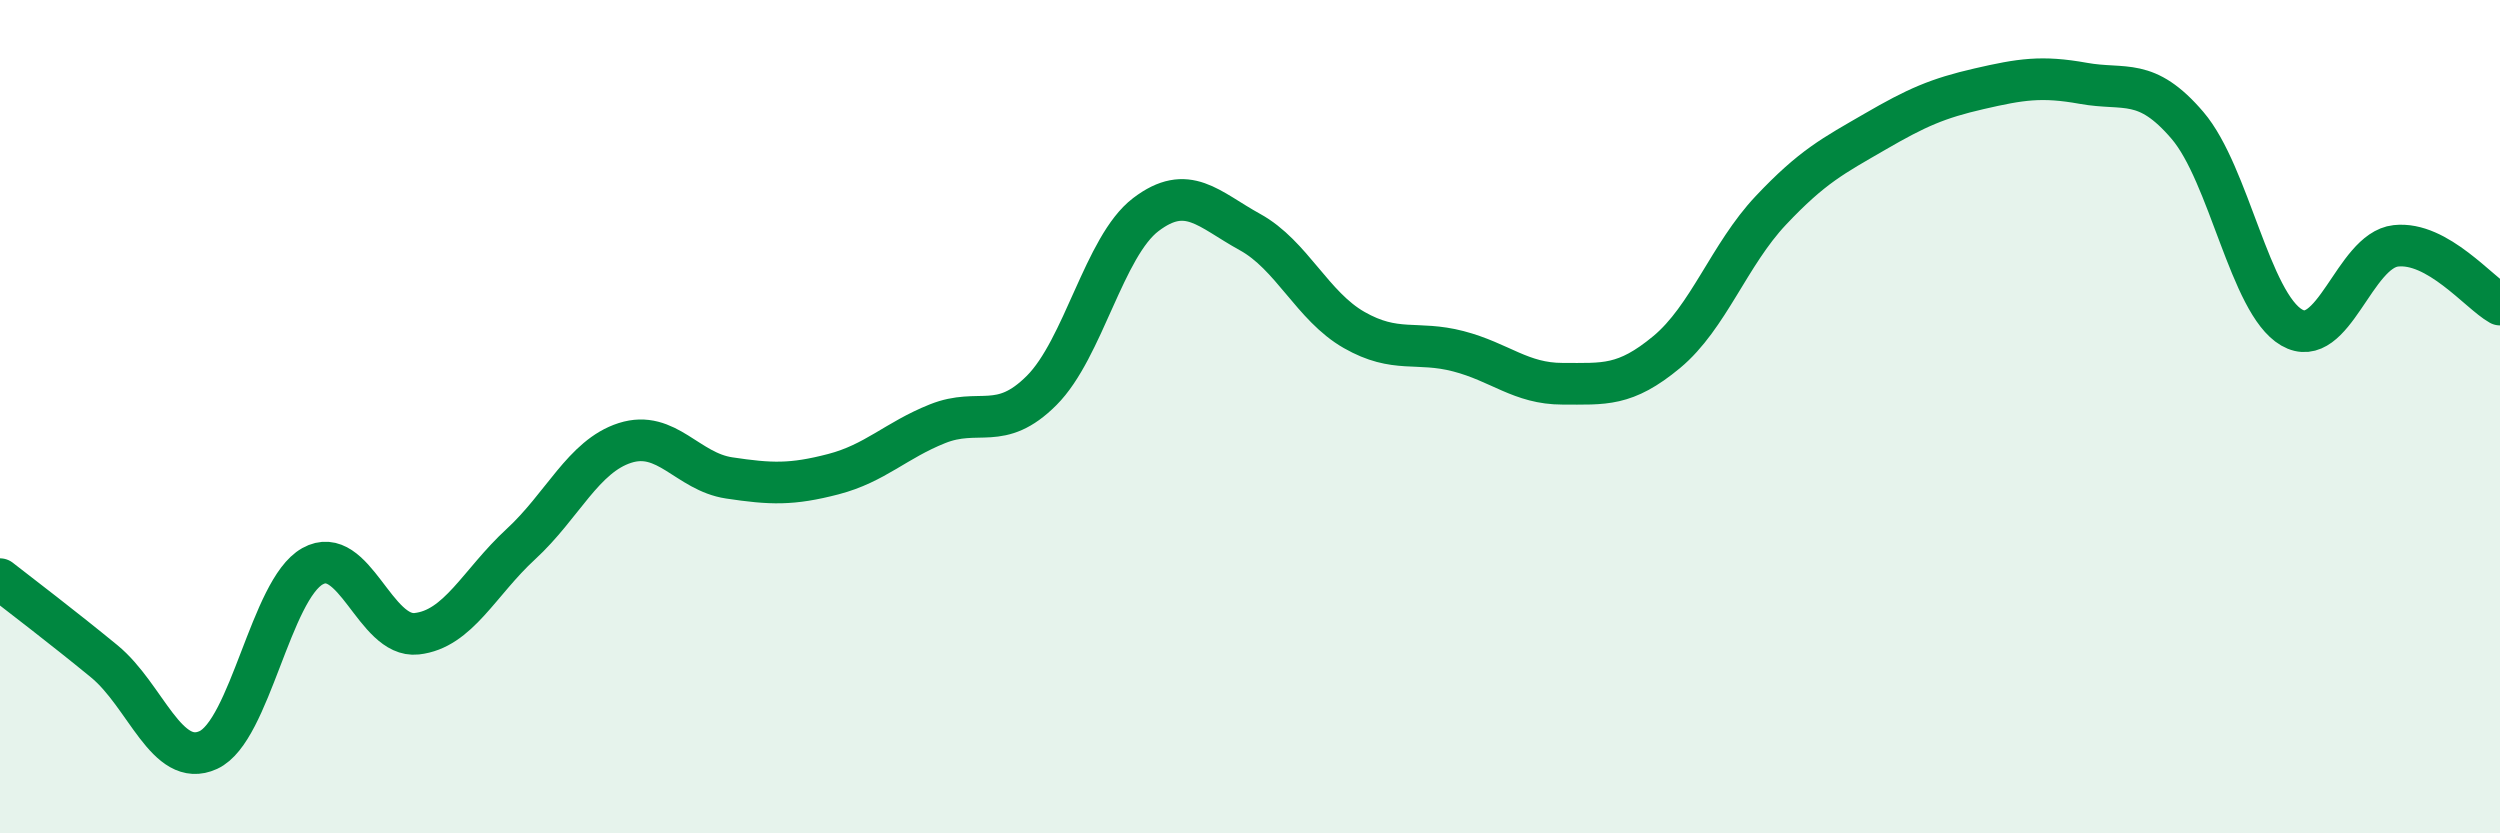 
    <svg width="60" height="20" viewBox="0 0 60 20" xmlns="http://www.w3.org/2000/svg">
      <path
        d="M 0,13.9 C 0.5,14.29 1.5,15.05 2.5,15.87 C 3.5,16.69 4,18.46 5,18 C 6,17.54 6.5,14.15 7.5,13.59 C 8.5,13.03 9,15.32 10,15.21 C 11,15.1 11.5,13.98 12.5,13.06 C 13.5,12.14 14,10.95 15,10.63 C 16,10.31 16.5,11.32 17.5,11.47 C 18.5,11.62 19,11.64 20,11.38 C 21,11.12 21.5,10.57 22.5,10.17 C 23.5,9.77 24,10.37 25,9.37 C 26,8.37 26.5,5.91 27.5,5.15 C 28.5,4.39 29,5.02 30,5.57 C 31,6.12 31.5,7.35 32.5,7.92 C 33.5,8.49 34,8.17 35,8.43 C 36,8.69 36.5,9.21 37.5,9.21 C 38.5,9.21 39,9.28 40,8.45 C 41,7.62 41.5,6.11 42.5,5.05 C 43.5,3.99 44,3.74 45,3.16 C 46,2.58 46.5,2.36 47.5,2.13 C 48.5,1.9 49,1.82 50,2 C 51,2.18 51.5,1.84 52.5,3.01 C 53.5,4.18 54,7.28 55,7.86 C 56,8.44 56.5,6.01 57.5,5.9 C 58.5,5.79 59.5,7.03 60,7.31L60 20L0 20Z"
        fill="#008740"
        opacity="0.1"
        stroke-linecap="round"
        stroke-linejoin="round"
      />
      <path
        d="M 0,13.9 C 0.5,14.29 1.5,15.05 2.5,15.87 C 3.5,16.69 4,18.46 5,18 C 6,17.54 6.5,14.15 7.5,13.59 C 8.5,13.03 9,15.32 10,15.21 C 11,15.1 11.5,13.98 12.5,13.06 C 13.5,12.14 14,10.95 15,10.63 C 16,10.31 16.5,11.32 17.5,11.47 C 18.5,11.62 19,11.64 20,11.38 C 21,11.12 21.5,10.57 22.5,10.17 C 23.5,9.77 24,10.37 25,9.37 C 26,8.37 26.5,5.91 27.5,5.15 C 28.5,4.39 29,5.02 30,5.57 C 31,6.12 31.5,7.35 32.5,7.92 C 33.5,8.49 34,8.17 35,8.43 C 36,8.69 36.5,9.21 37.5,9.21 C 38.5,9.21 39,9.28 40,8.45 C 41,7.62 41.5,6.11 42.5,5.05 C 43.5,3.99 44,3.74 45,3.16 C 46,2.58 46.5,2.36 47.5,2.13 C 48.5,1.9 49,1.82 50,2 C 51,2.18 51.5,1.84 52.5,3.01 C 53.5,4.18 54,7.28 55,7.86 C 56,8.44 56.5,6.01 57.5,5.9 C 58.5,5.79 59.5,7.03 60,7.31"
        stroke="#008740"
        stroke-width="1"
        fill="none"
        stroke-linecap="round"
        stroke-linejoin="round"
      />
    </svg>
  